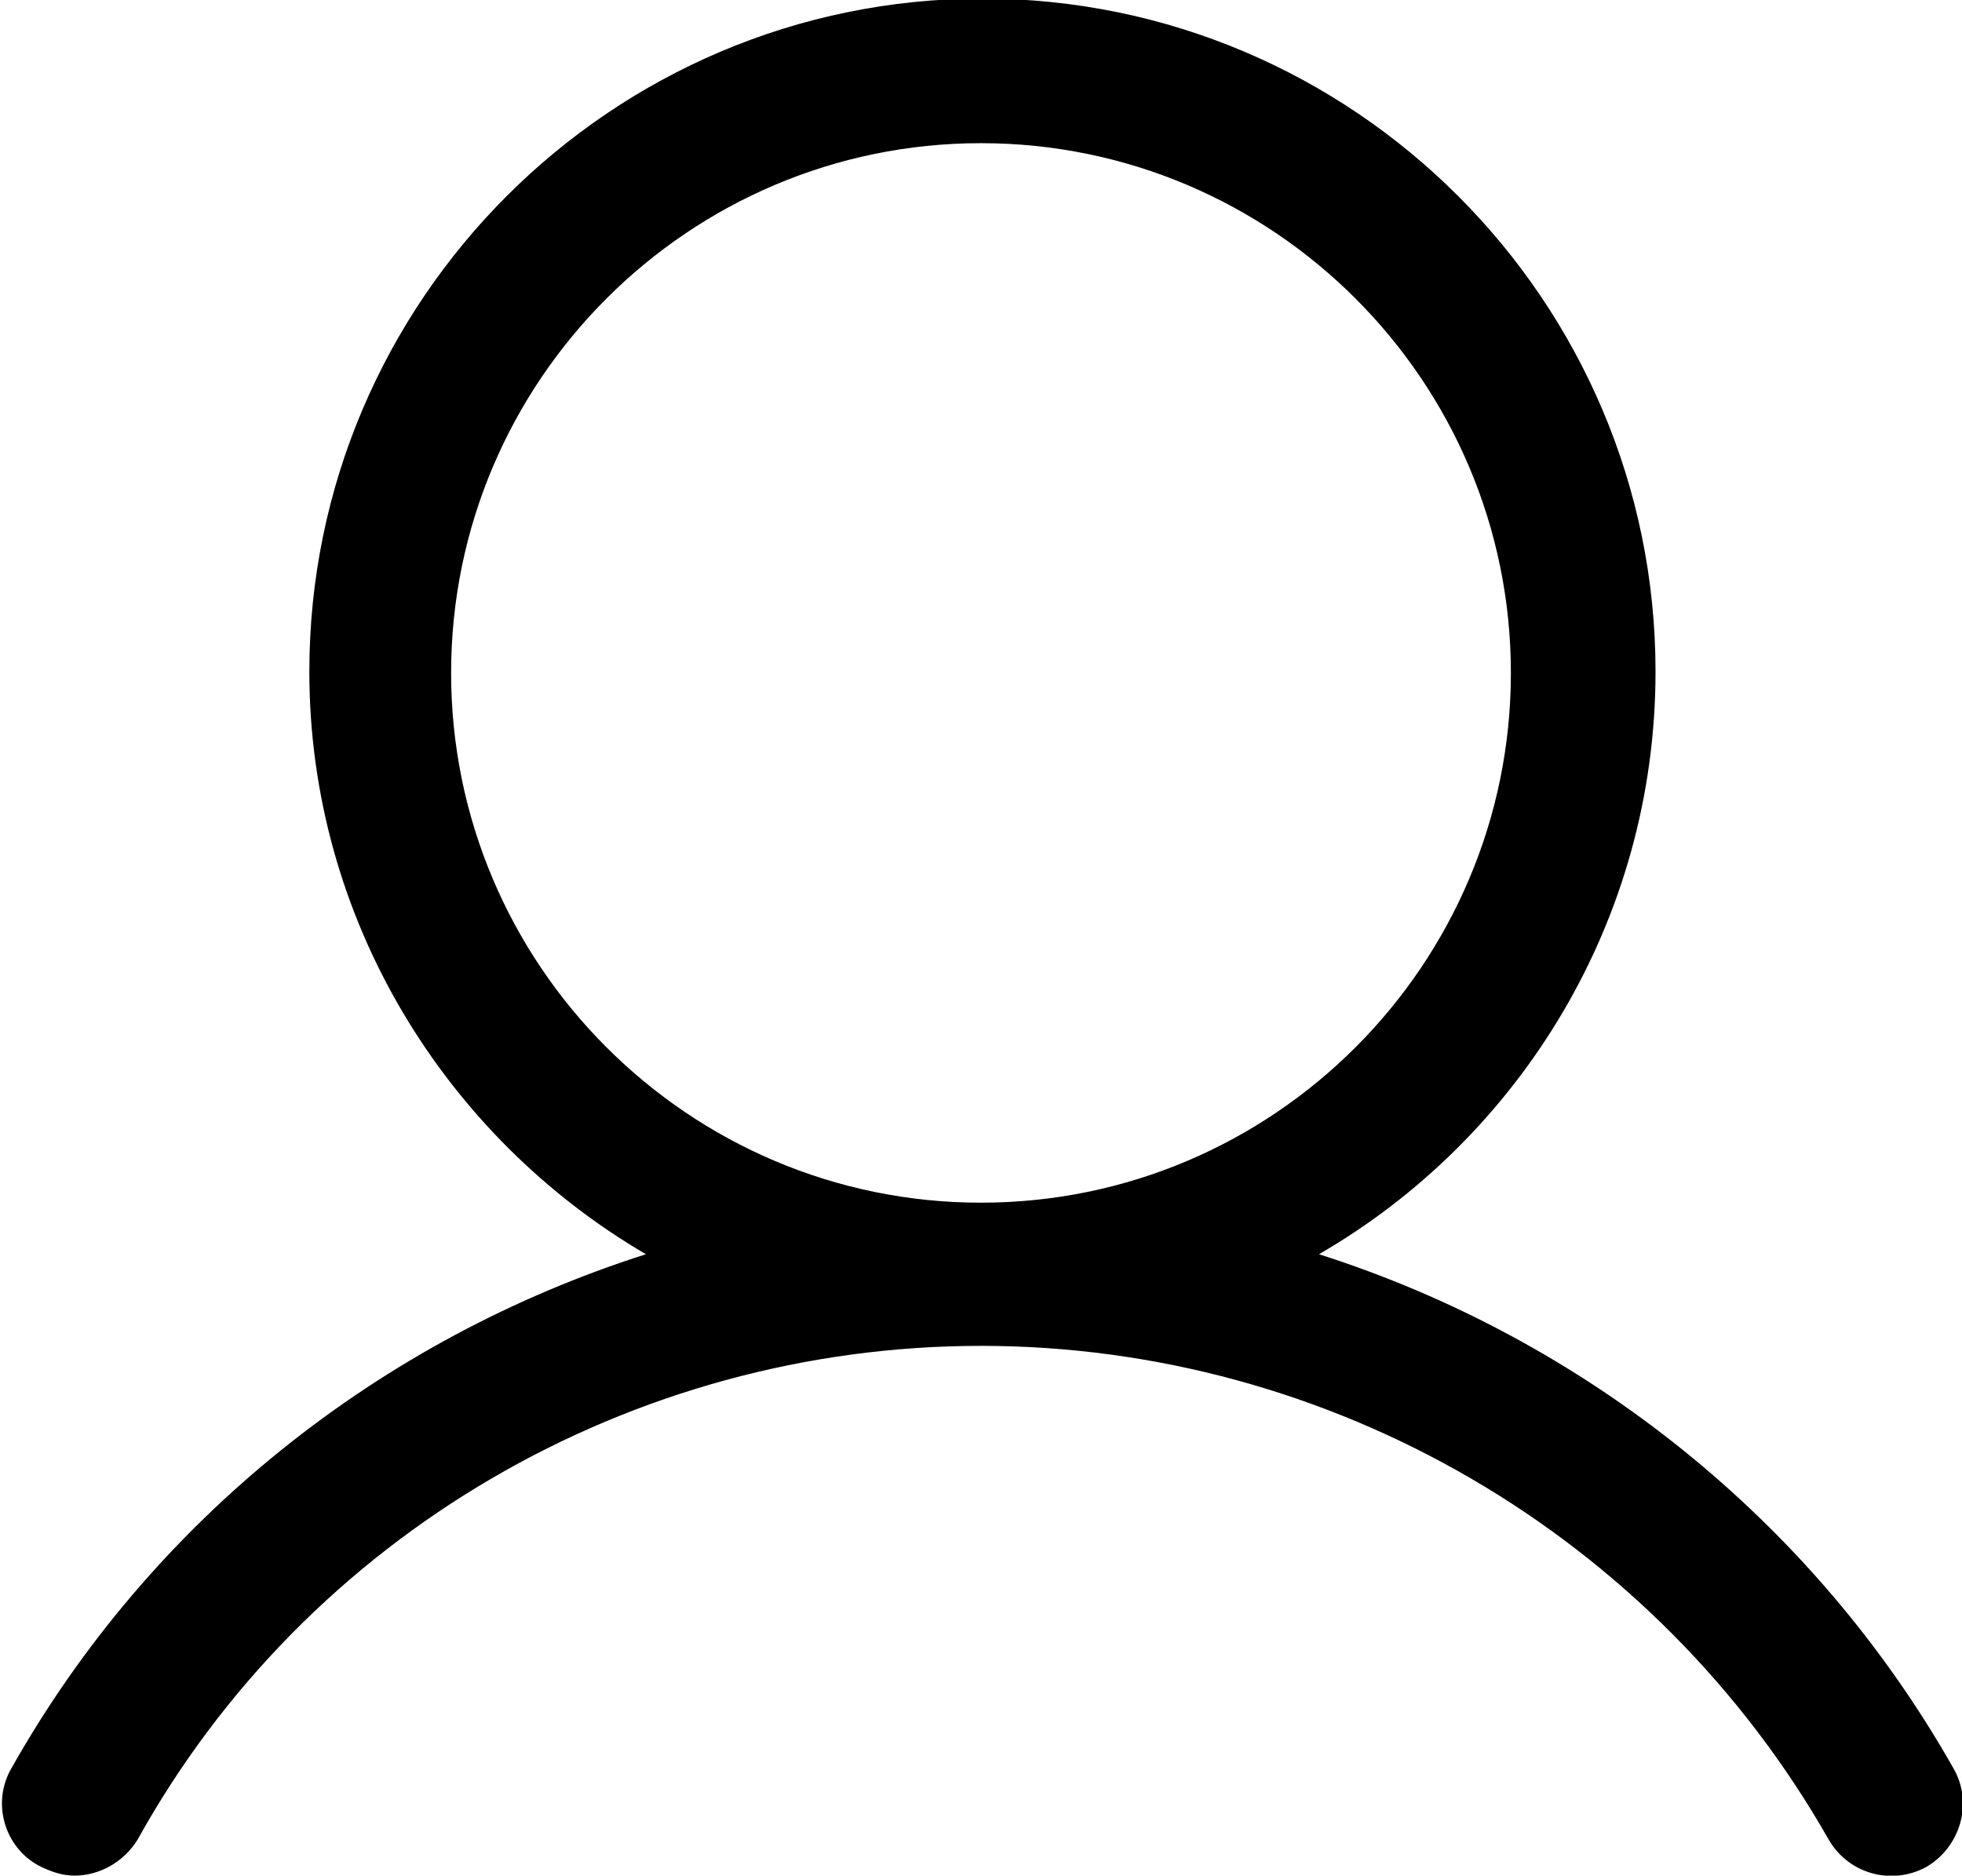 <svg version="1.1" id="Layer_1" xmlns="http://www.w3.org/2000/svg" xmlns:xlink="http://www.w3.org/1999/xlink" x="0px" y="0px"
	 viewBox="0 0 137 131" style="enable-background:new 0 0 137 131;" xml:space="preserve">
<path d="M136.4,123.5c-9.8-17.3-25.8-30-44.3-35.9c14-8.1,23.5-23.3,23.5-40.7c0-25.9-21.1-47-47-47s-47,21.1-47,47
	c0,17.3,9.5,32.5,23.5,40.7c-18.5,5.9-34.5,18.5-44.3,35.9c-1.4,2.4-0.5,5.5,1.9,6.8c0.8,0.4,1.6,0.7,2.5,0.7c1.7,0,3.4-0.9,4.4-2.5
	C21.4,107.2,44.1,94,68.5,94s47.1,13.2,59.2,34.5c1.4,2.4,4.4,3.2,6.8,1.9C136.9,129,137.8,125.9,136.4,123.5z M31.5,47
	c0-20.4,16.6-37,37-37s37,16.6,37,37s-16.6,37-37,37S31.5,67.4,31.5,47z"/>
</svg>